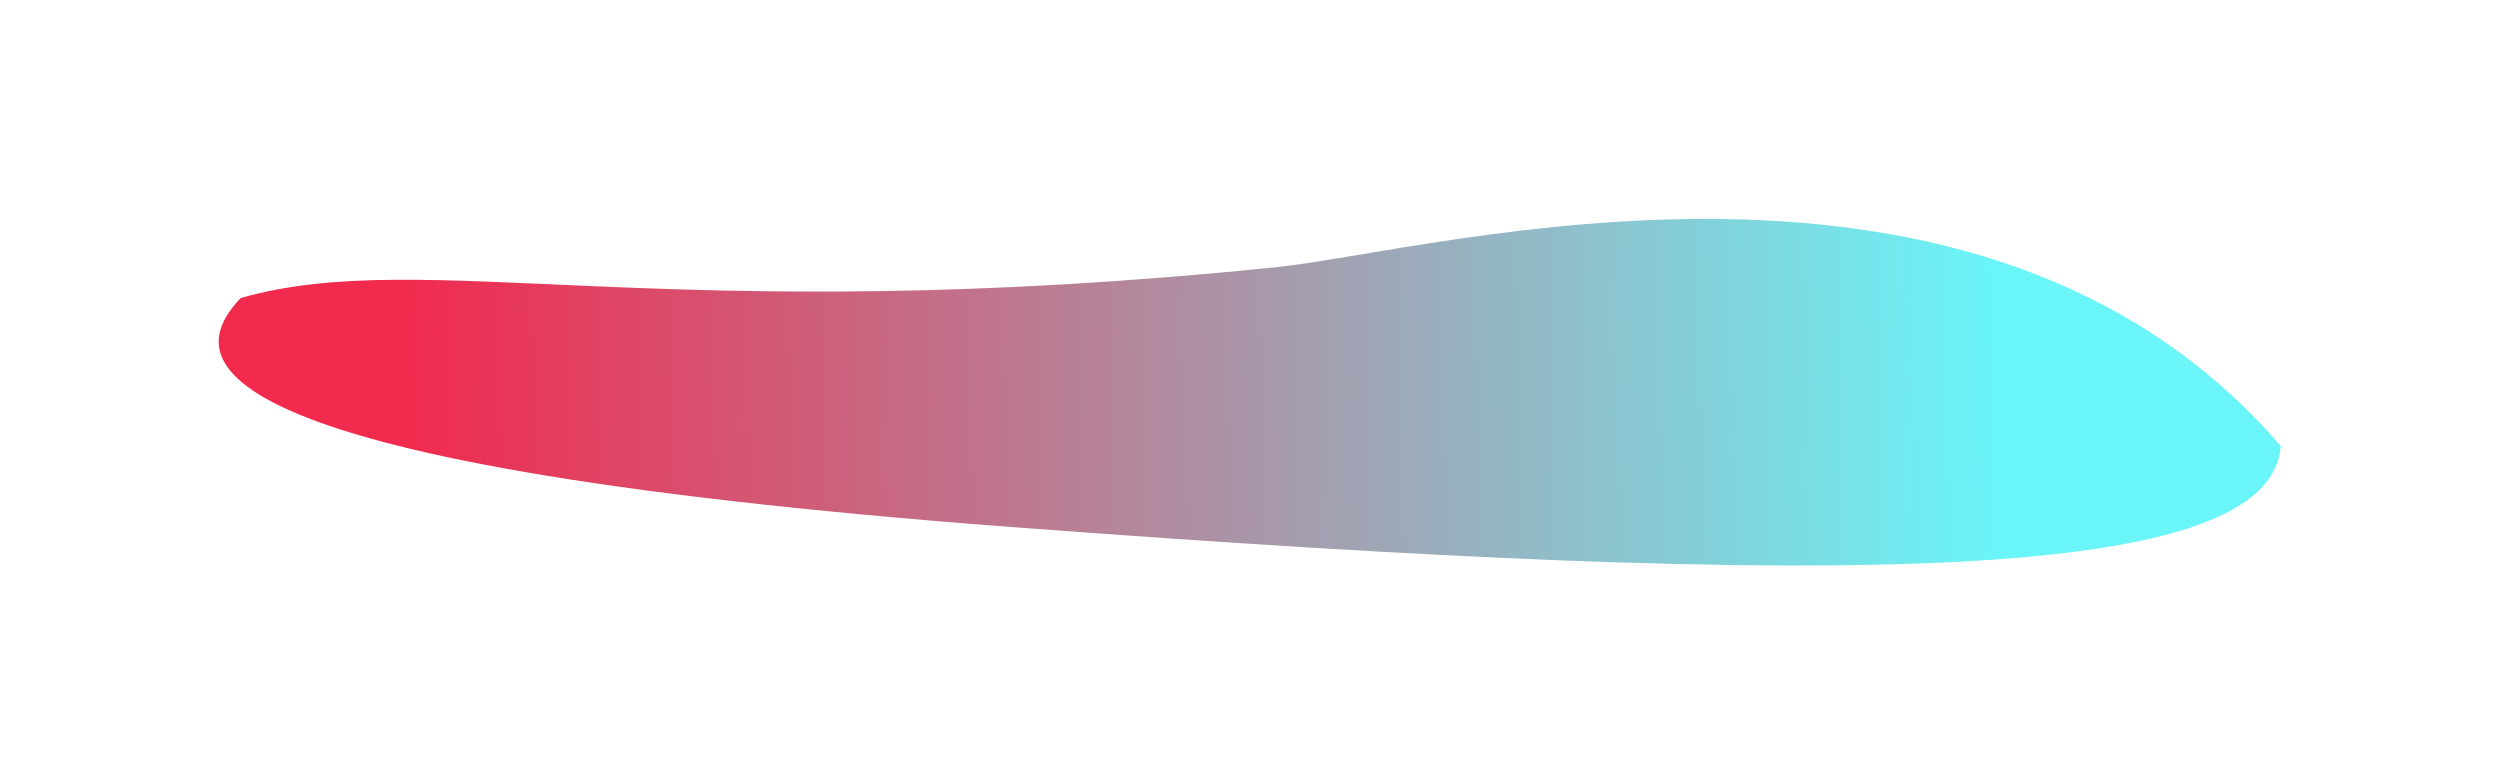 <?xml version="1.0" encoding="UTF-8"?> <svg xmlns="http://www.w3.org/2000/svg" width="1004" height="315" viewBox="0 0 1004 315" fill="none"> <g filter="url(#filter0_f_74_17)"> <path d="M96.652 119.692C75.165 142.427 65.85 185.951 406.035 211.64C746.22 237.33 911.79 233.966 915.931 179.125C794.752 38.446 576.326 100.733 512.768 107.273C267.024 132.558 170.744 98.495 96.652 119.692Z" fill="url(#paint0_linear_74_17)"></path> </g> <defs> <filter id="filter0_f_74_17" x="0.468" y="0.571" width="1002.82" height="313.903" filterUnits="userSpaceOnUse" color-interpolation-filters="sRGB"> <feFlood flood-opacity="0" result="BackgroundImageFix"></feFlood> <feBlend mode="normal" in="SourceGraphic" in2="BackgroundImageFix" result="shape"></feBlend> <feGaussianBlur stdDeviation="43.681" result="effect1_foregroundBlur_74_17"></feGaussianBlur> </filter> <linearGradient id="paint0_linear_74_17" x1="800.637" y1="115.547" x2="161.778" y2="124.835" gradientUnits="userSpaceOnUse"> <stop stop-color="#6AF5F8"></stop> <stop offset="1" stop-color="#F12A4E"></stop> </linearGradient> </defs> </svg> 